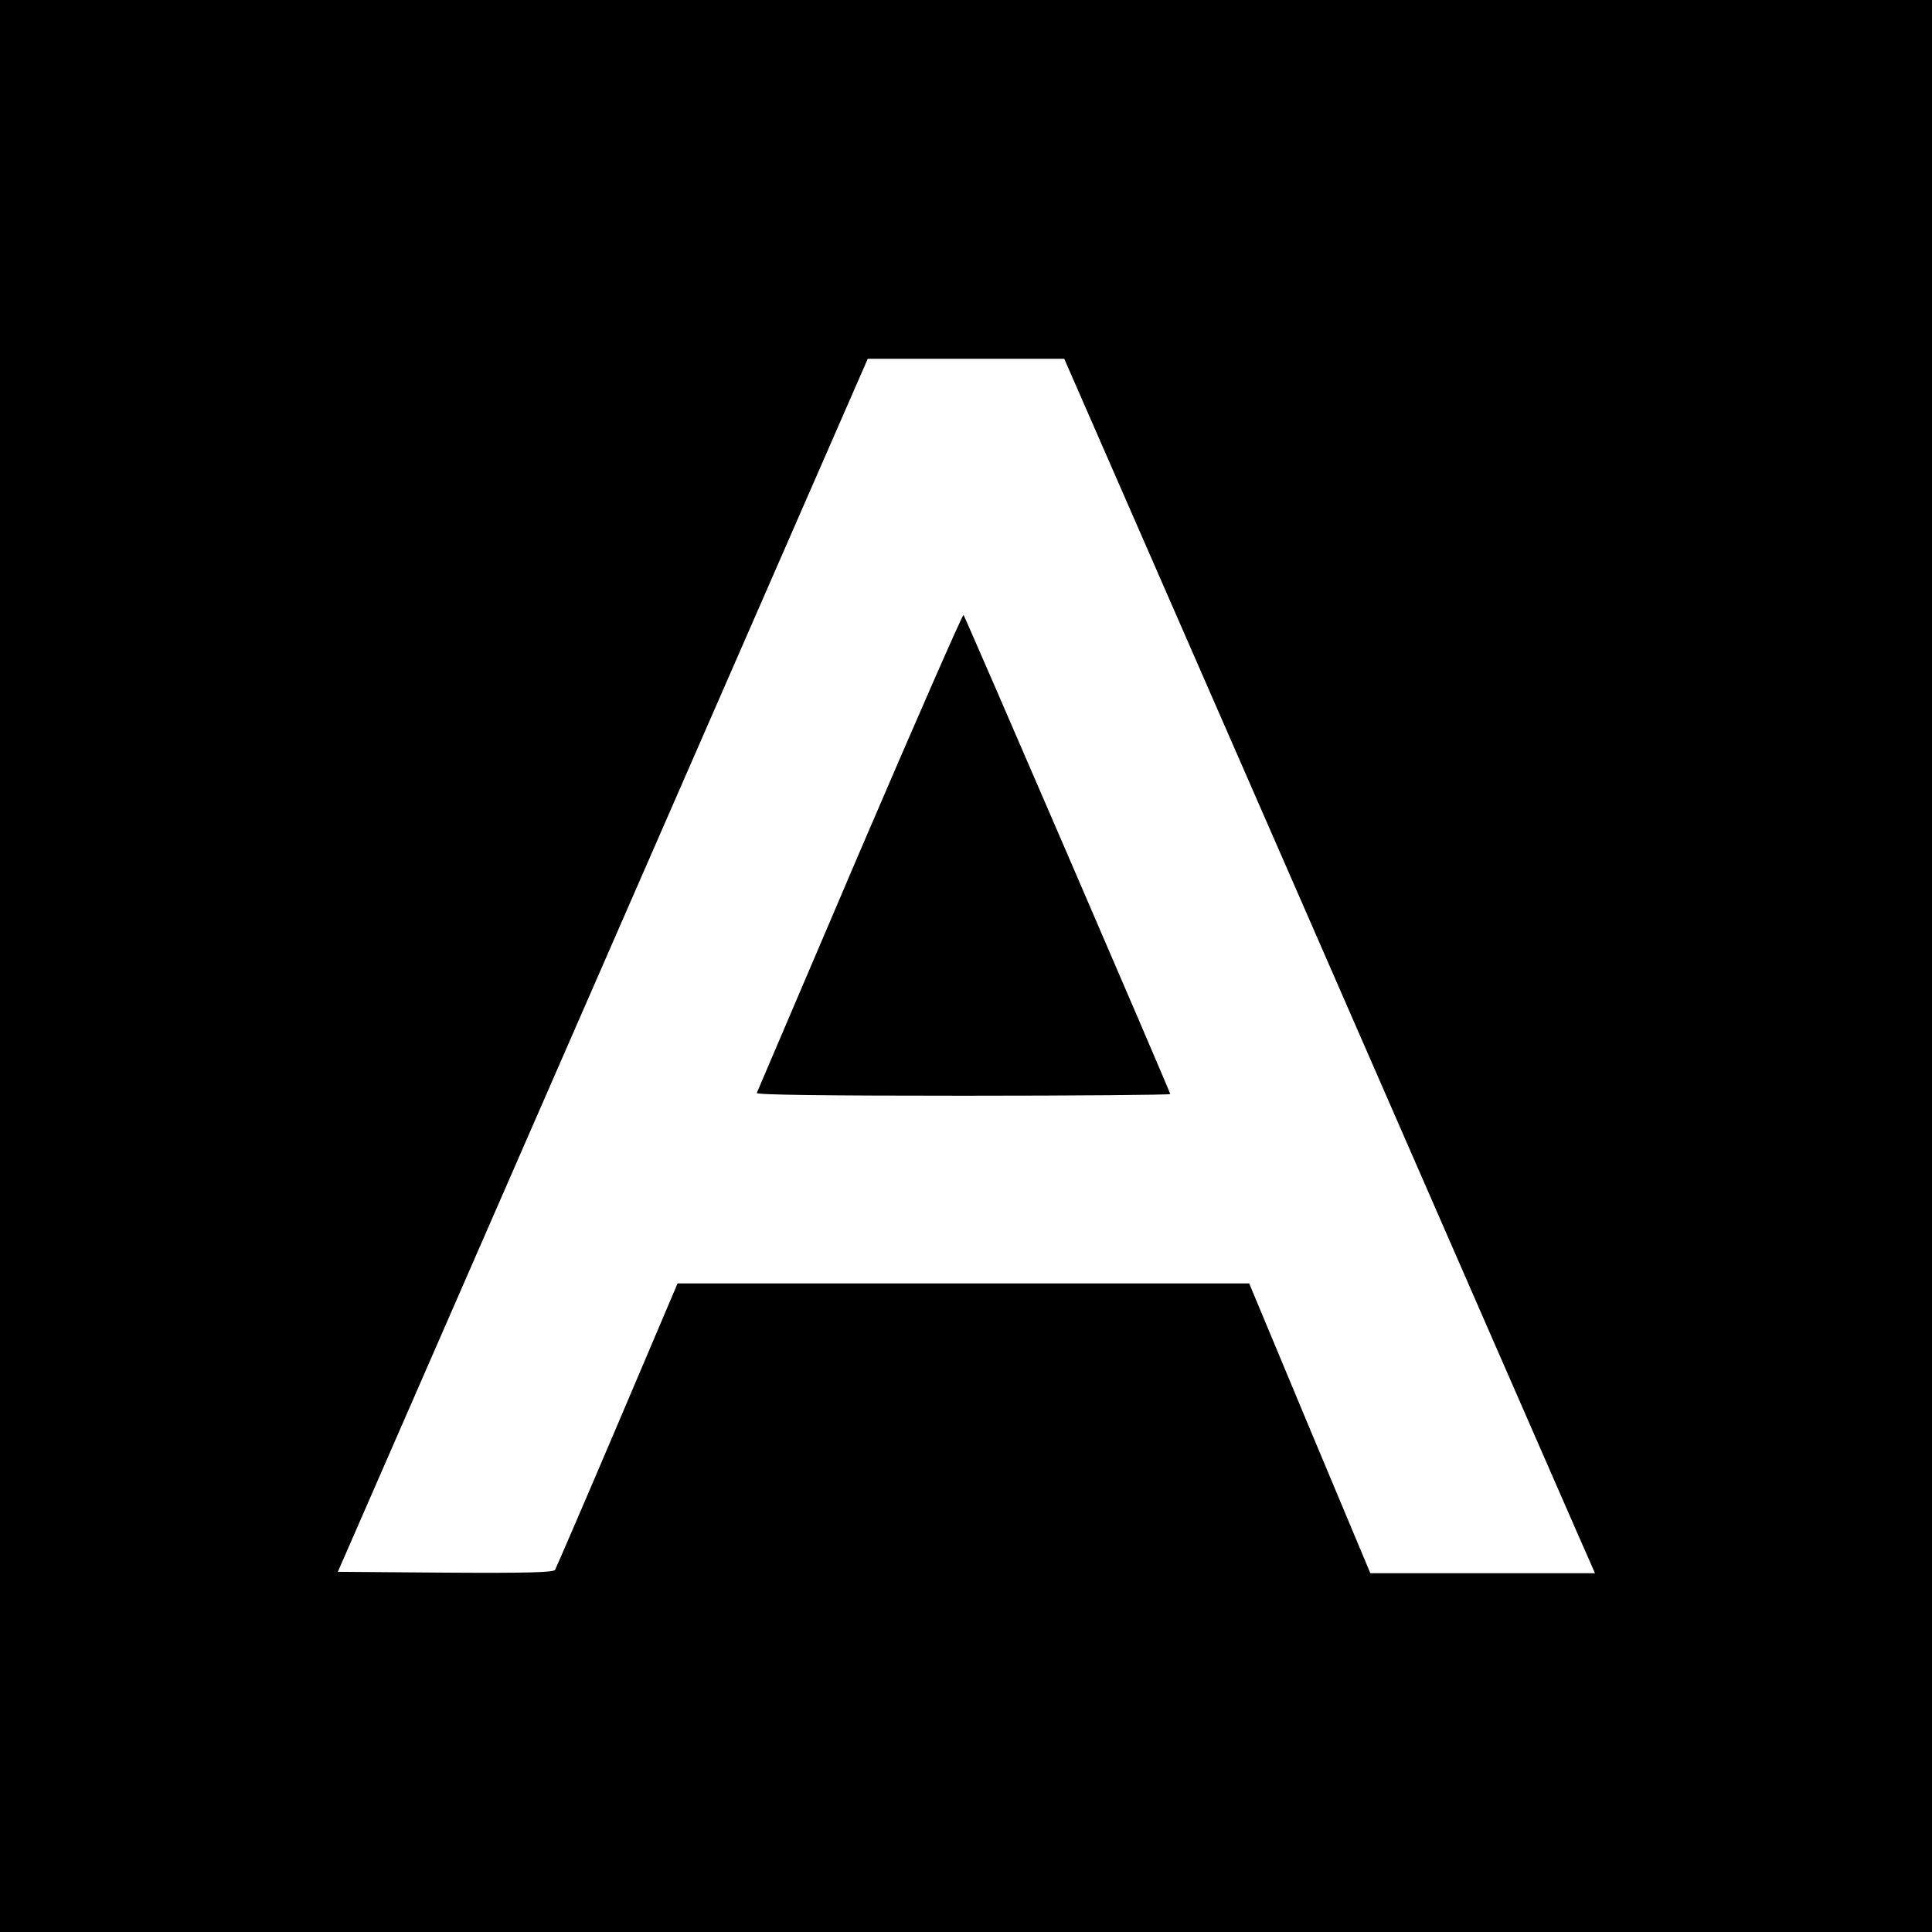 <?xml version="1.0" standalone="no"?>
<!DOCTYPE svg PUBLIC "-//W3C//DTD SVG 20010904//EN"
 "http://www.w3.org/TR/2001/REC-SVG-20010904/DTD/svg10.dtd">
<svg version="1.0" xmlns="http://www.w3.org/2000/svg"
 width="700pt" height="700pt" viewBox="0 0 700 700"
 preserveAspectRatio="xMidYMid meet">
<g transform="translate(0,700) scale(0.1,-0.1)"
fill="#000000" stroke="none">
<path d="M0 3500 l0 -3500 3500 0 3500 0 0 3500 0 3500 -3500 0 -3500 0 0
-3500z m4755 143 c494 -1132 927 -2122 961 -2200 l63 -143 -407 0 -407 0 -220
525 -219 525 -1036 0 -1035 0 -218 -513 c-120 -282 -222 -518 -226 -525 -6 -9
-99 -12 -397 -10 l-390 3 960 2198 960 2197 356 0 356 0 899 -2057z"/>
<path d="M3115 3914 c-203 -475 -371 -869 -373 -874 -3 -7 256 -10 747 -10
413 0 751 3 751 6 0 8 -742 1727 -749 1736 -3 3 -172 -382 -376 -858z"/>
</g>
</svg>
